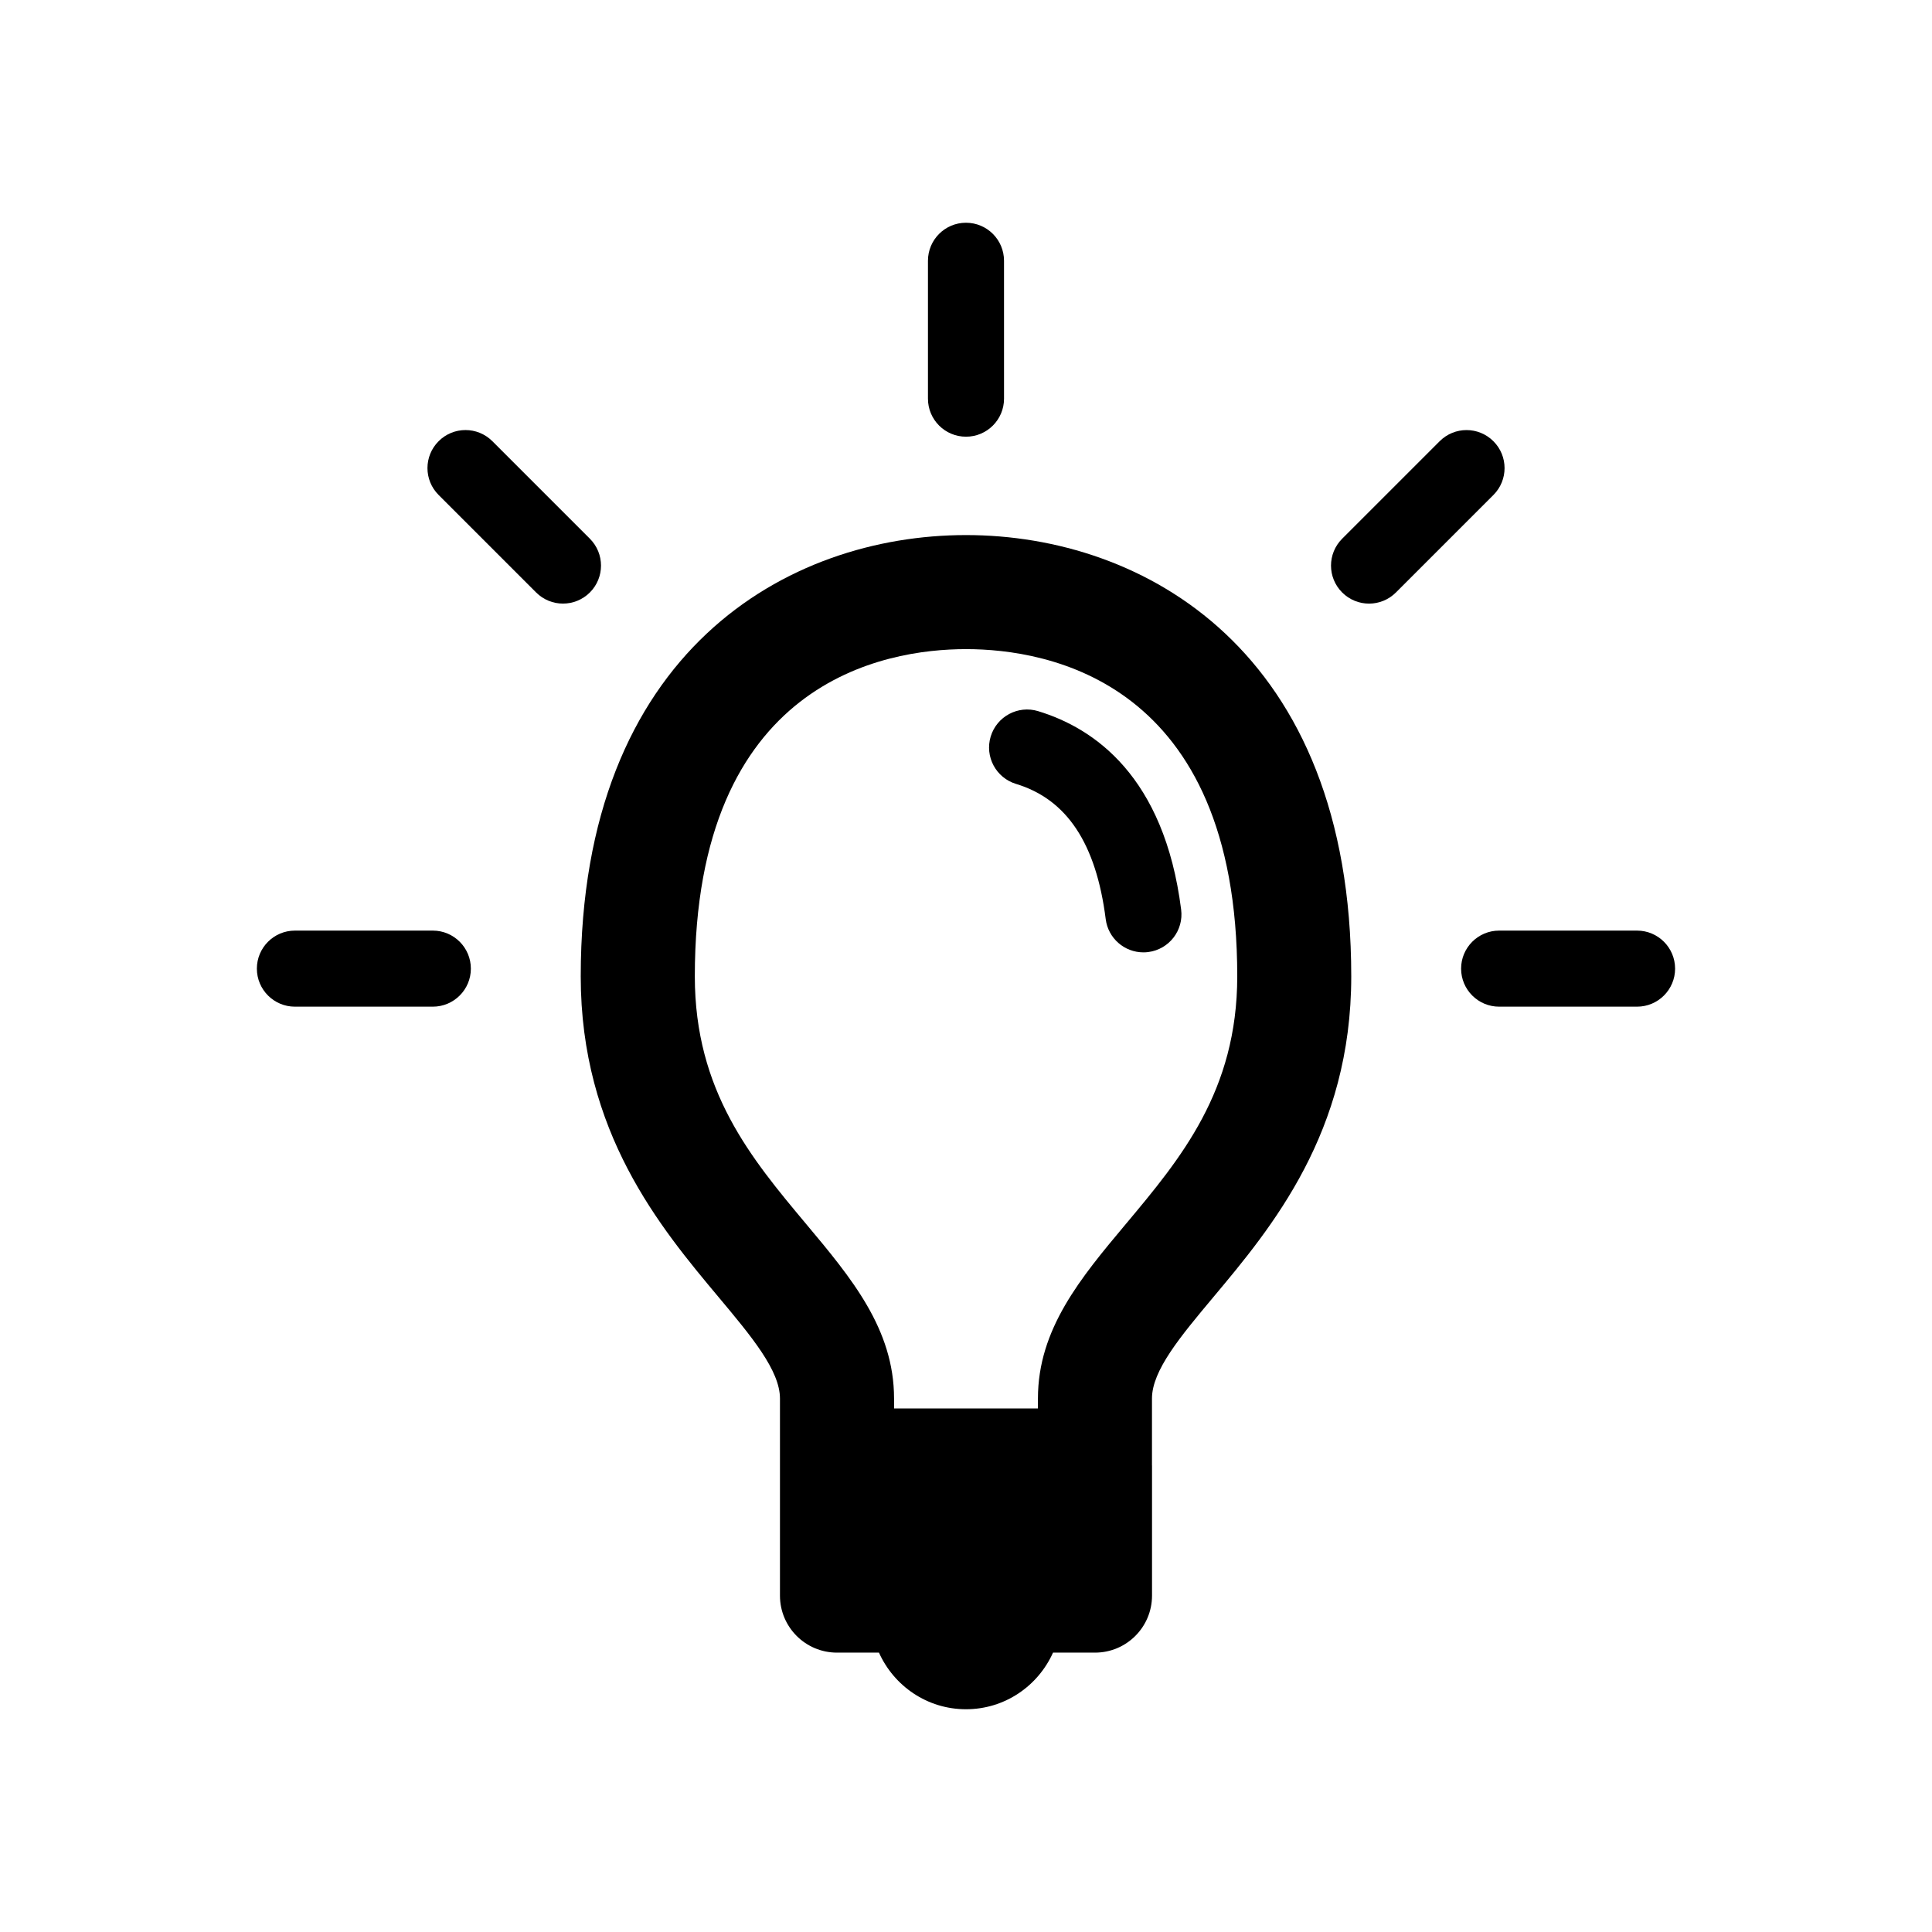 <?xml version="1.0" encoding="UTF-8"?>
<!-- Uploaded to: SVG Find, www.svgrepo.com, Generator: SVG Find Mixer Tools -->
<svg fill="#000000" width="800px" height="800px" version="1.1" viewBox="144 144 512 512" xmlns="http://www.w3.org/2000/svg">
 <g>
  <path d="m419.11 332.46c-5.32-1.621-10.953 1.402-12.566 6.723-1.613 5.332 1.402 10.953 6.723 12.566 13.453 4.07 21.219 15.789 23.758 35.832 0.645 5.09 4.988 8.805 9.984 8.805 0.422 0 0.855-0.02 1.289-0.082 5.512-0.707 9.43-5.742 8.715-11.266-4.469-35.316-23.082-48.082-37.902-52.578z"/>
  <path d="m400 285.8c-47.098 0-102.1 30.633-102.1 116.95 0 41.352 21.121 66.582 36.535 85.004 8.727 10.43 16.262 19.438 16.262 26.863v52.234c0 8.352 6.769 15.113 15.113 15.113h11.125c3.961 8.828 12.777 15.004 23.062 15.004 10.289 0 19.105-6.176 23.062-15.004h11.125c8.344 0 15.113-6.762 15.113-15.113v-34.48h-0.012v-17.754c0-7.426 7.535-16.434 16.262-26.863 15.426-18.418 36.547-43.641 36.547-85.004 0.008-86.32-55-116.95-102.09-116.95zm42.379 182.55c-11.992 14.316-23.316 27.852-23.316 46.27v2.641h-38.129v-2.641c0-18.418-11.316-31.941-23.316-46.27-14.488-17.312-29.484-35.227-29.484-65.598 0-78.273 50.262-86.727 71.875-86.727 21.613 0 71.875 8.453 71.875 86.727-0.012 30.371-15.004 48.277-29.504 65.598z"/>
  <path d="m400 259.73c5.57 0 10.078-4.516 10.078-10.078l-0.004-36.543c0-5.562-4.504-10.078-10.078-10.078-5.57 0-10.078 4.516-10.078 10.078v36.547c0.004 5.562 4.508 10.074 10.082 10.074z"/>
  <path d="m300.32 286.76-25.836-25.836c-3.941-3.941-10.309-3.941-14.246 0-3.941 3.941-3.941 10.309 0 14.246l25.836 25.836c1.965 1.965 4.543 2.953 7.125 2.953 2.578 0 5.16-0.988 7.125-2.953 3.934-3.926 3.934-10.305-0.004-14.246z"/>
  <path d="m258.71 390.62h-36.559c-5.562 0-10.078 4.516-10.078 10.078s4.516 10.078 10.078 10.078h36.555c5.562 0 10.078-4.516 10.078-10.078s-4.523-10.078-10.074-10.078z"/>
  <path d="m539.77 260.93c-3.941-3.941-10.309-3.941-14.246 0l-25.836 25.836c-3.941 3.941-3.941 10.309 0 14.246 1.965 1.965 4.543 2.953 7.125 2.953 2.578 0 5.16-0.988 7.125-2.953l25.836-25.836c3.938-3.938 3.938-10.316-0.004-14.246z"/>
  <path d="m577.84 390.62h-36.555c-5.562 0-10.078 4.516-10.078 10.078s4.516 10.078 10.078 10.078h36.555c5.562 0 10.078-4.516 10.078-10.078-0.004-5.562-4.516-10.078-10.078-10.078z"/>
 </g>
</svg>